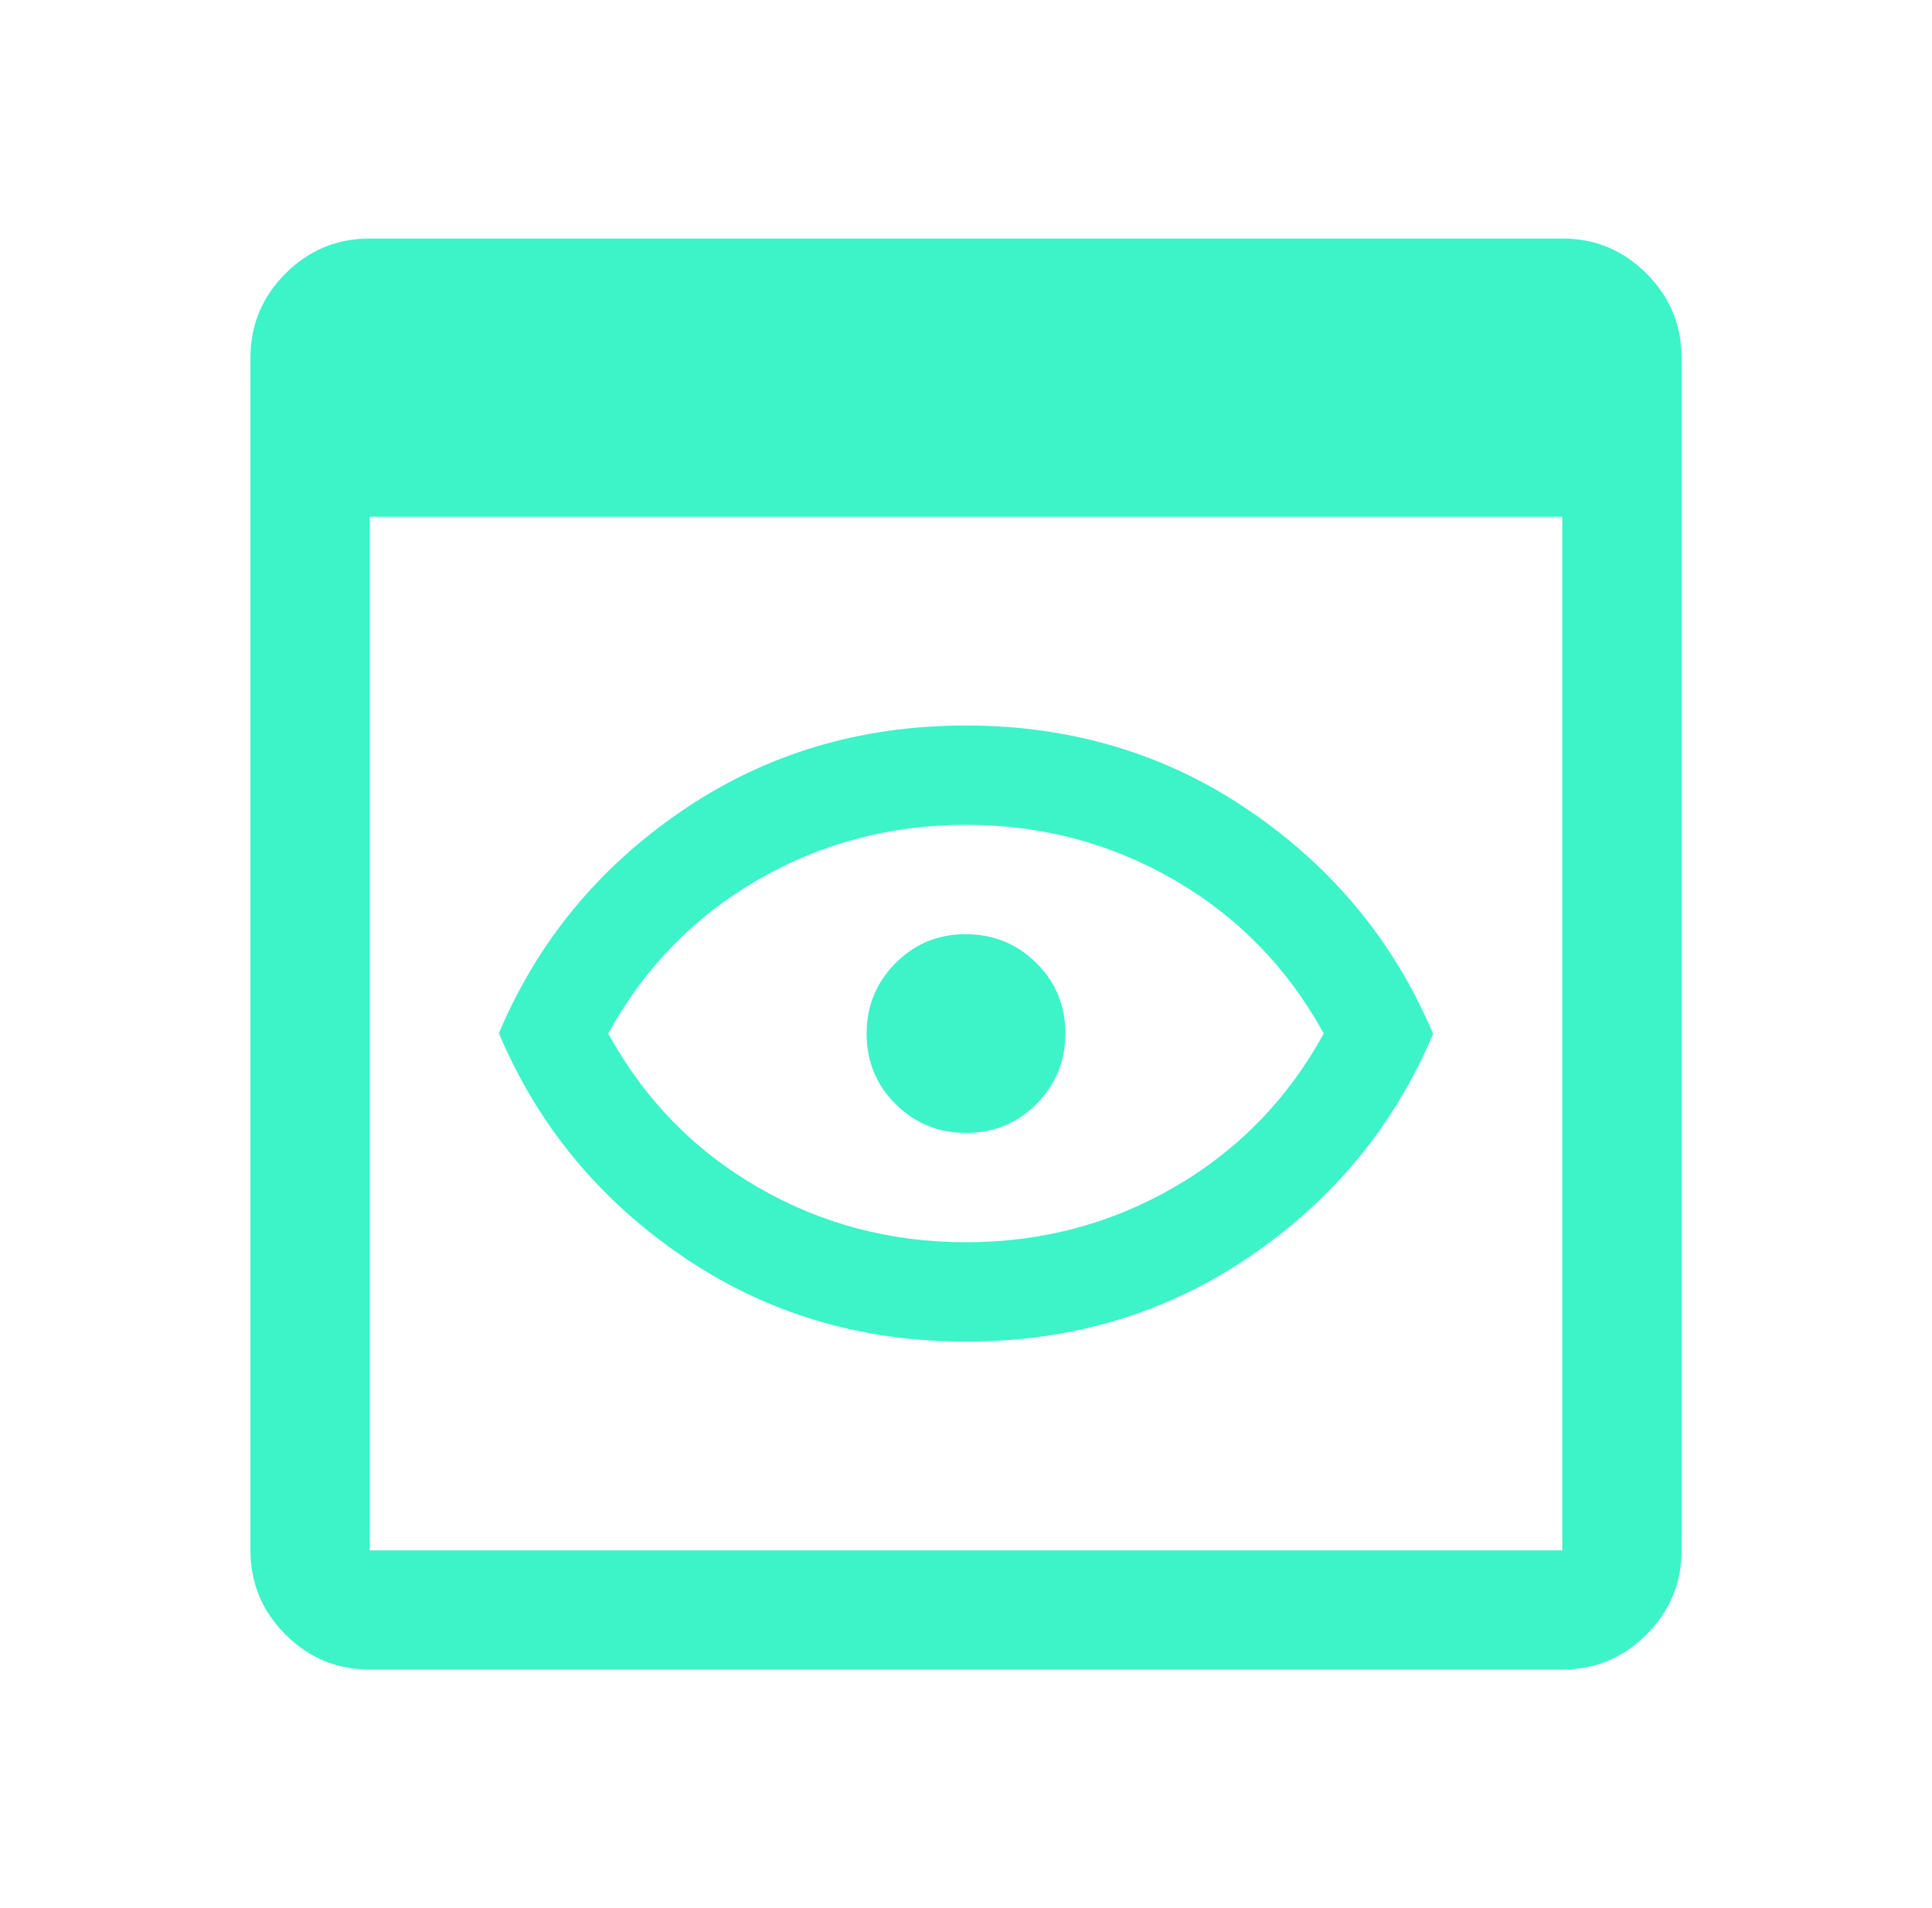 <svg width="81" height="80" viewBox="0 0 81 80" fill="none" xmlns="http://www.w3.org/2000/svg">
<mask id="mask0_85_1702" style="mask-type:alpha" maskUnits="userSpaceOnUse" x="0" y="0" width="81" height="80">
<rect x="0.5" width="80" height="80" fill="#D9D9D9"/>
</mask>
<g mask="url(#mask0_85_1702)">
<path d="M15.5 70C14.125 70 12.948 69.51 11.969 68.531C10.99 67.552 10.5 66.375 10.5 65V15C10.5 13.625 10.99 12.448 11.969 11.469C12.948 10.49 14.125 10 15.5 10H65.5C66.875 10 68.052 10.49 69.031 11.469C70.01 12.448 70.5 13.625 70.5 15V65C70.5 66.375 70.01 67.552 69.031 68.531C68.052 69.51 66.875 70 65.5 70H15.5ZM15.5 65H65.5V21.667H15.5V65ZM40.503 56.25C36.057 56.25 32.083 55.051 28.583 52.654C25.083 50.257 22.528 47.146 20.917 43.321C22.528 39.496 25.082 36.389 28.58 34C32.078 31.611 36.05 30.417 40.497 30.417C44.943 30.417 48.917 31.615 52.417 34.013C55.917 36.41 58.472 39.521 60.083 43.346C58.472 47.171 55.918 50.278 52.42 52.667C48.922 55.056 44.95 56.25 40.503 56.25ZM40.5 52.083C43.667 52.083 46.582 51.31 49.246 49.765C51.91 48.219 53.994 46.075 55.5 43.333C53.994 40.592 51.91 38.448 49.246 36.902C46.582 35.356 43.667 34.583 40.5 34.583C37.333 34.583 34.418 35.356 31.754 36.902C29.09 38.448 27.006 40.592 25.5 43.333C27.006 46.075 29.09 48.219 31.754 49.765C34.418 51.31 37.333 52.083 40.5 52.083ZM40.51 47.5C41.67 47.5 42.653 47.094 43.458 46.282C44.264 45.47 44.667 44.484 44.667 43.324C44.667 42.163 44.261 41.181 43.449 40.375C42.636 39.569 41.65 39.167 40.49 39.167C39.33 39.167 38.347 39.573 37.542 40.385C36.736 41.197 36.333 42.183 36.333 43.343C36.333 44.503 36.739 45.486 37.551 46.292C38.364 47.097 39.35 47.5 40.51 47.5Z" fill="#3DF3C8"/>
</g>
</svg>
